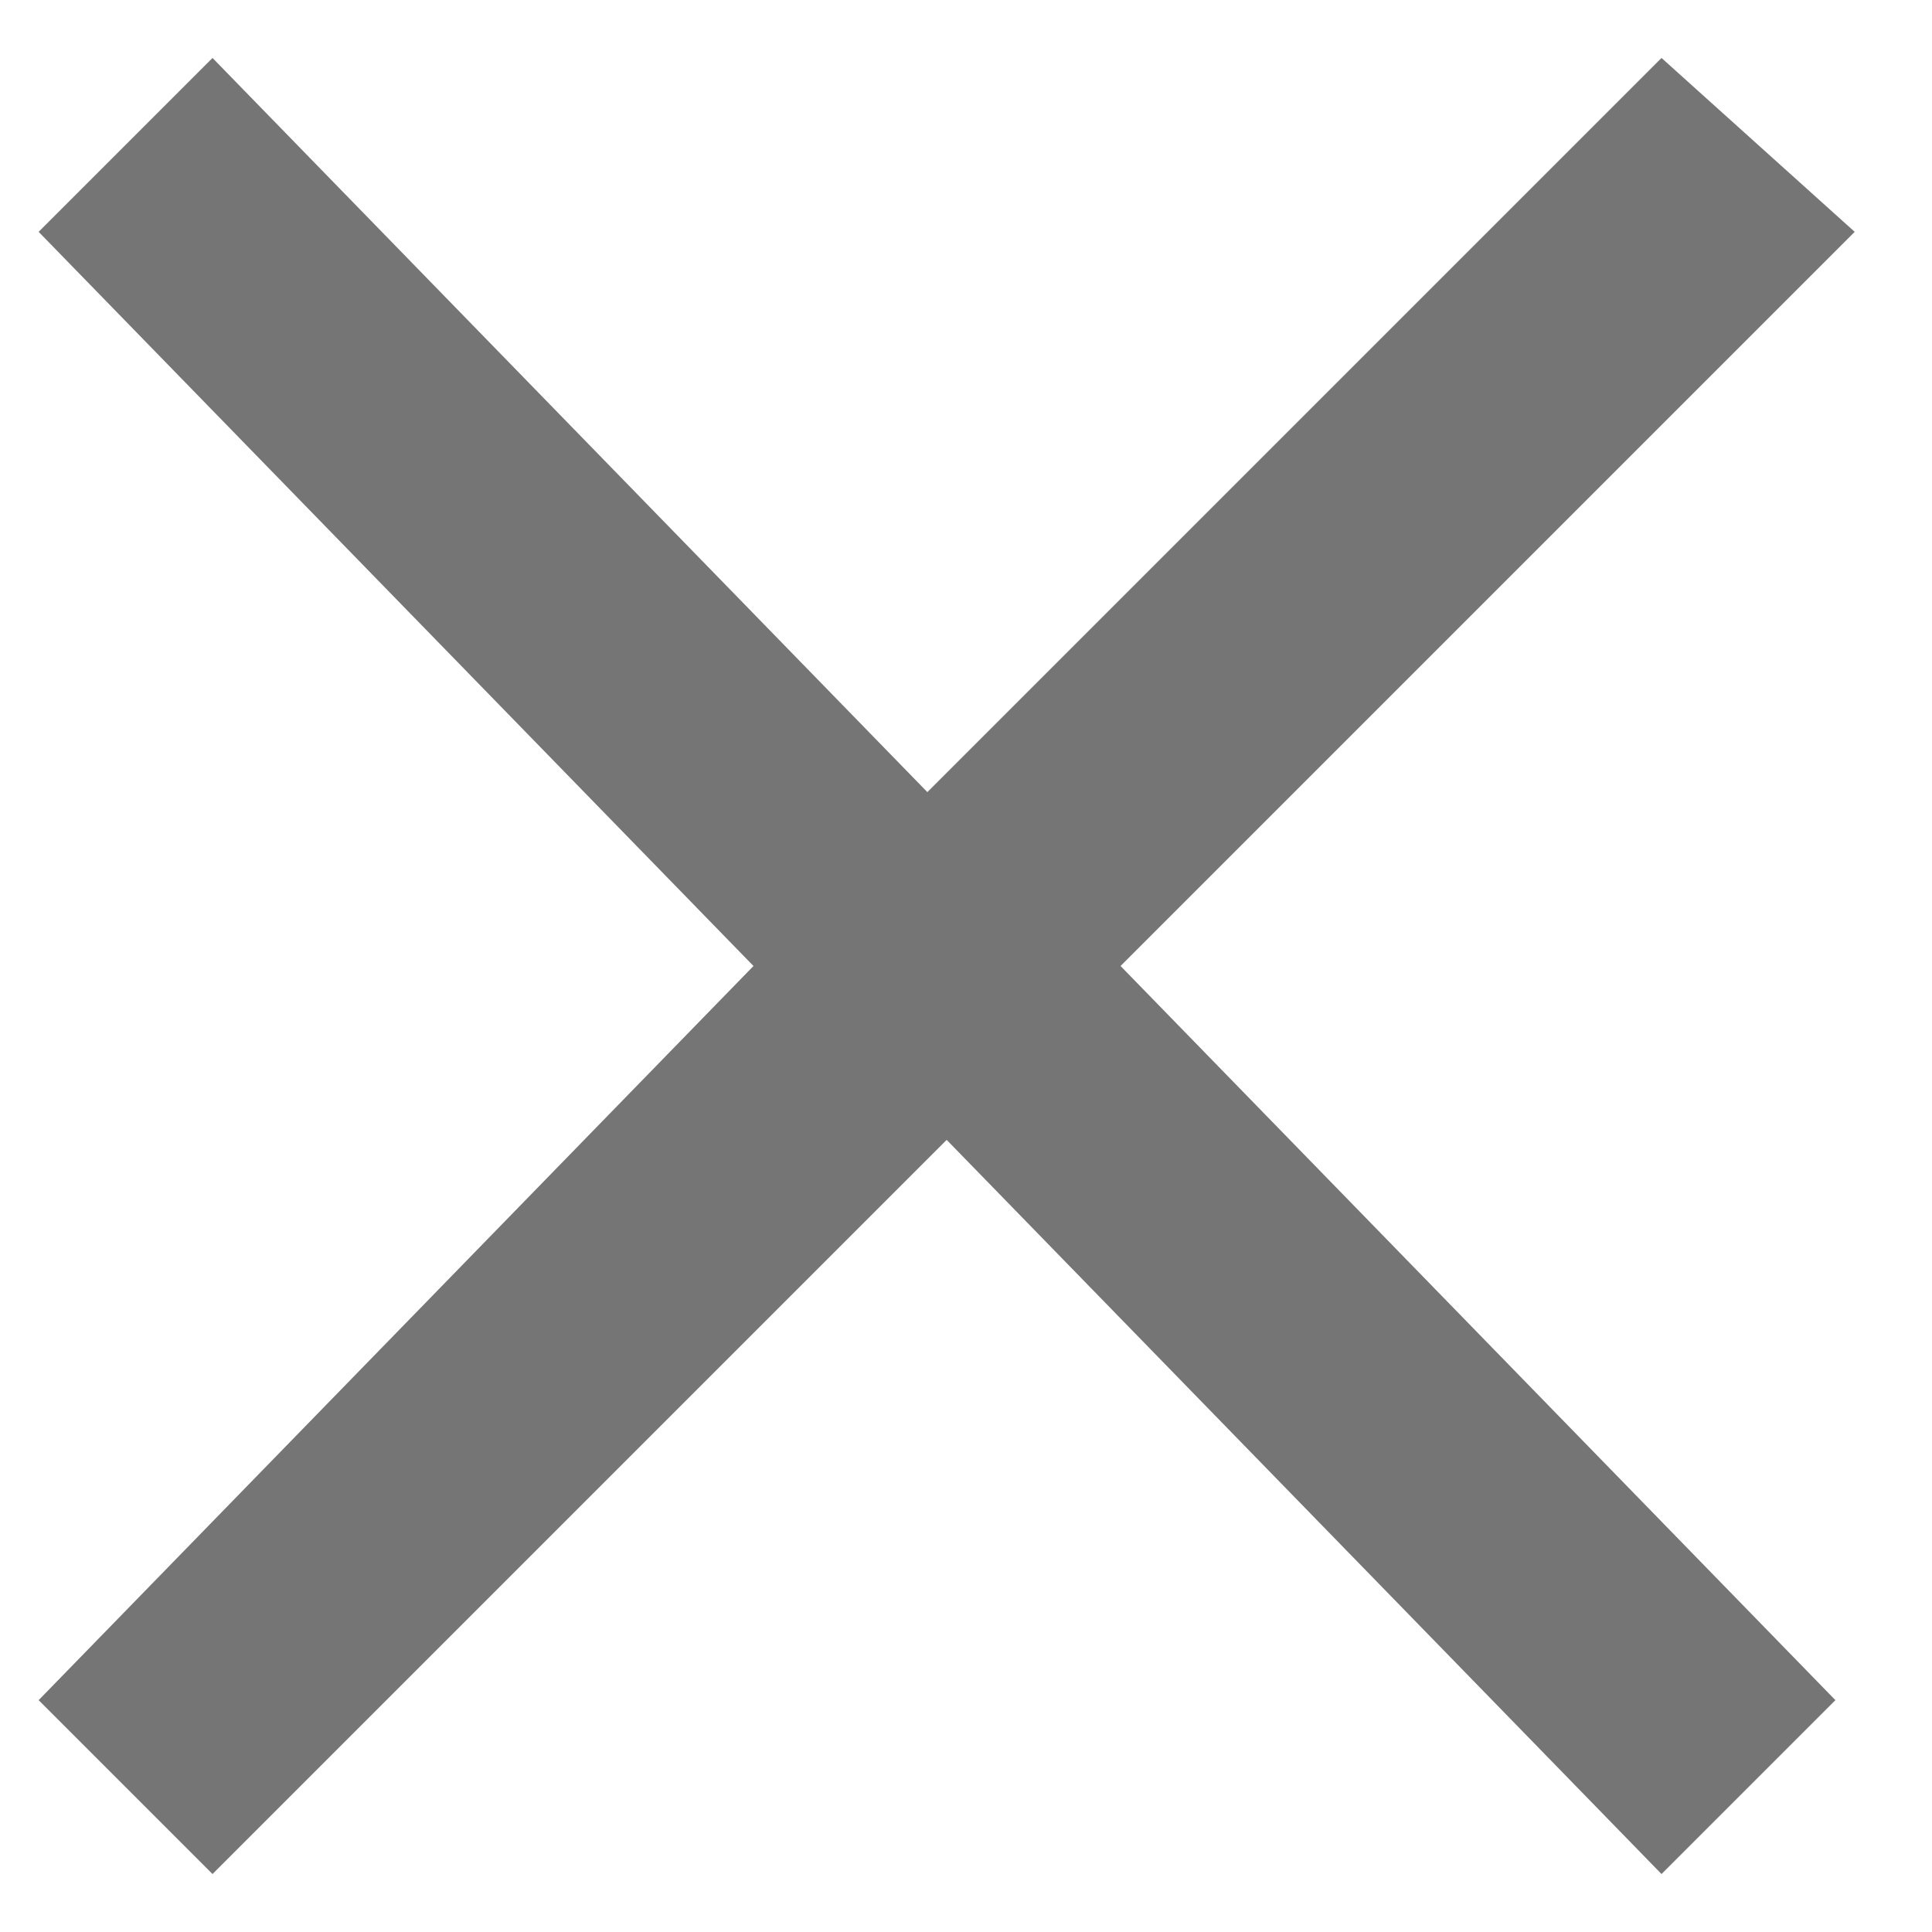 <?xml version="1.0" encoding="UTF-8"?> <svg xmlns="http://www.w3.org/2000/svg" version="1.2" viewBox="0 0 10 10" width="10" height="10"><title>×</title><style> .s0 { fill: #757575 } </style><path class="s0" d="m8.6 9.7l-3.7-3.8-3.8 3.8-0.9-0.9 3.7-3.8-3.7-3.8 0.9-0.9 3.7 3.8 3.8-3.8 1 0.9-3.8 3.8 3.7 3.8z"></path></svg> 
